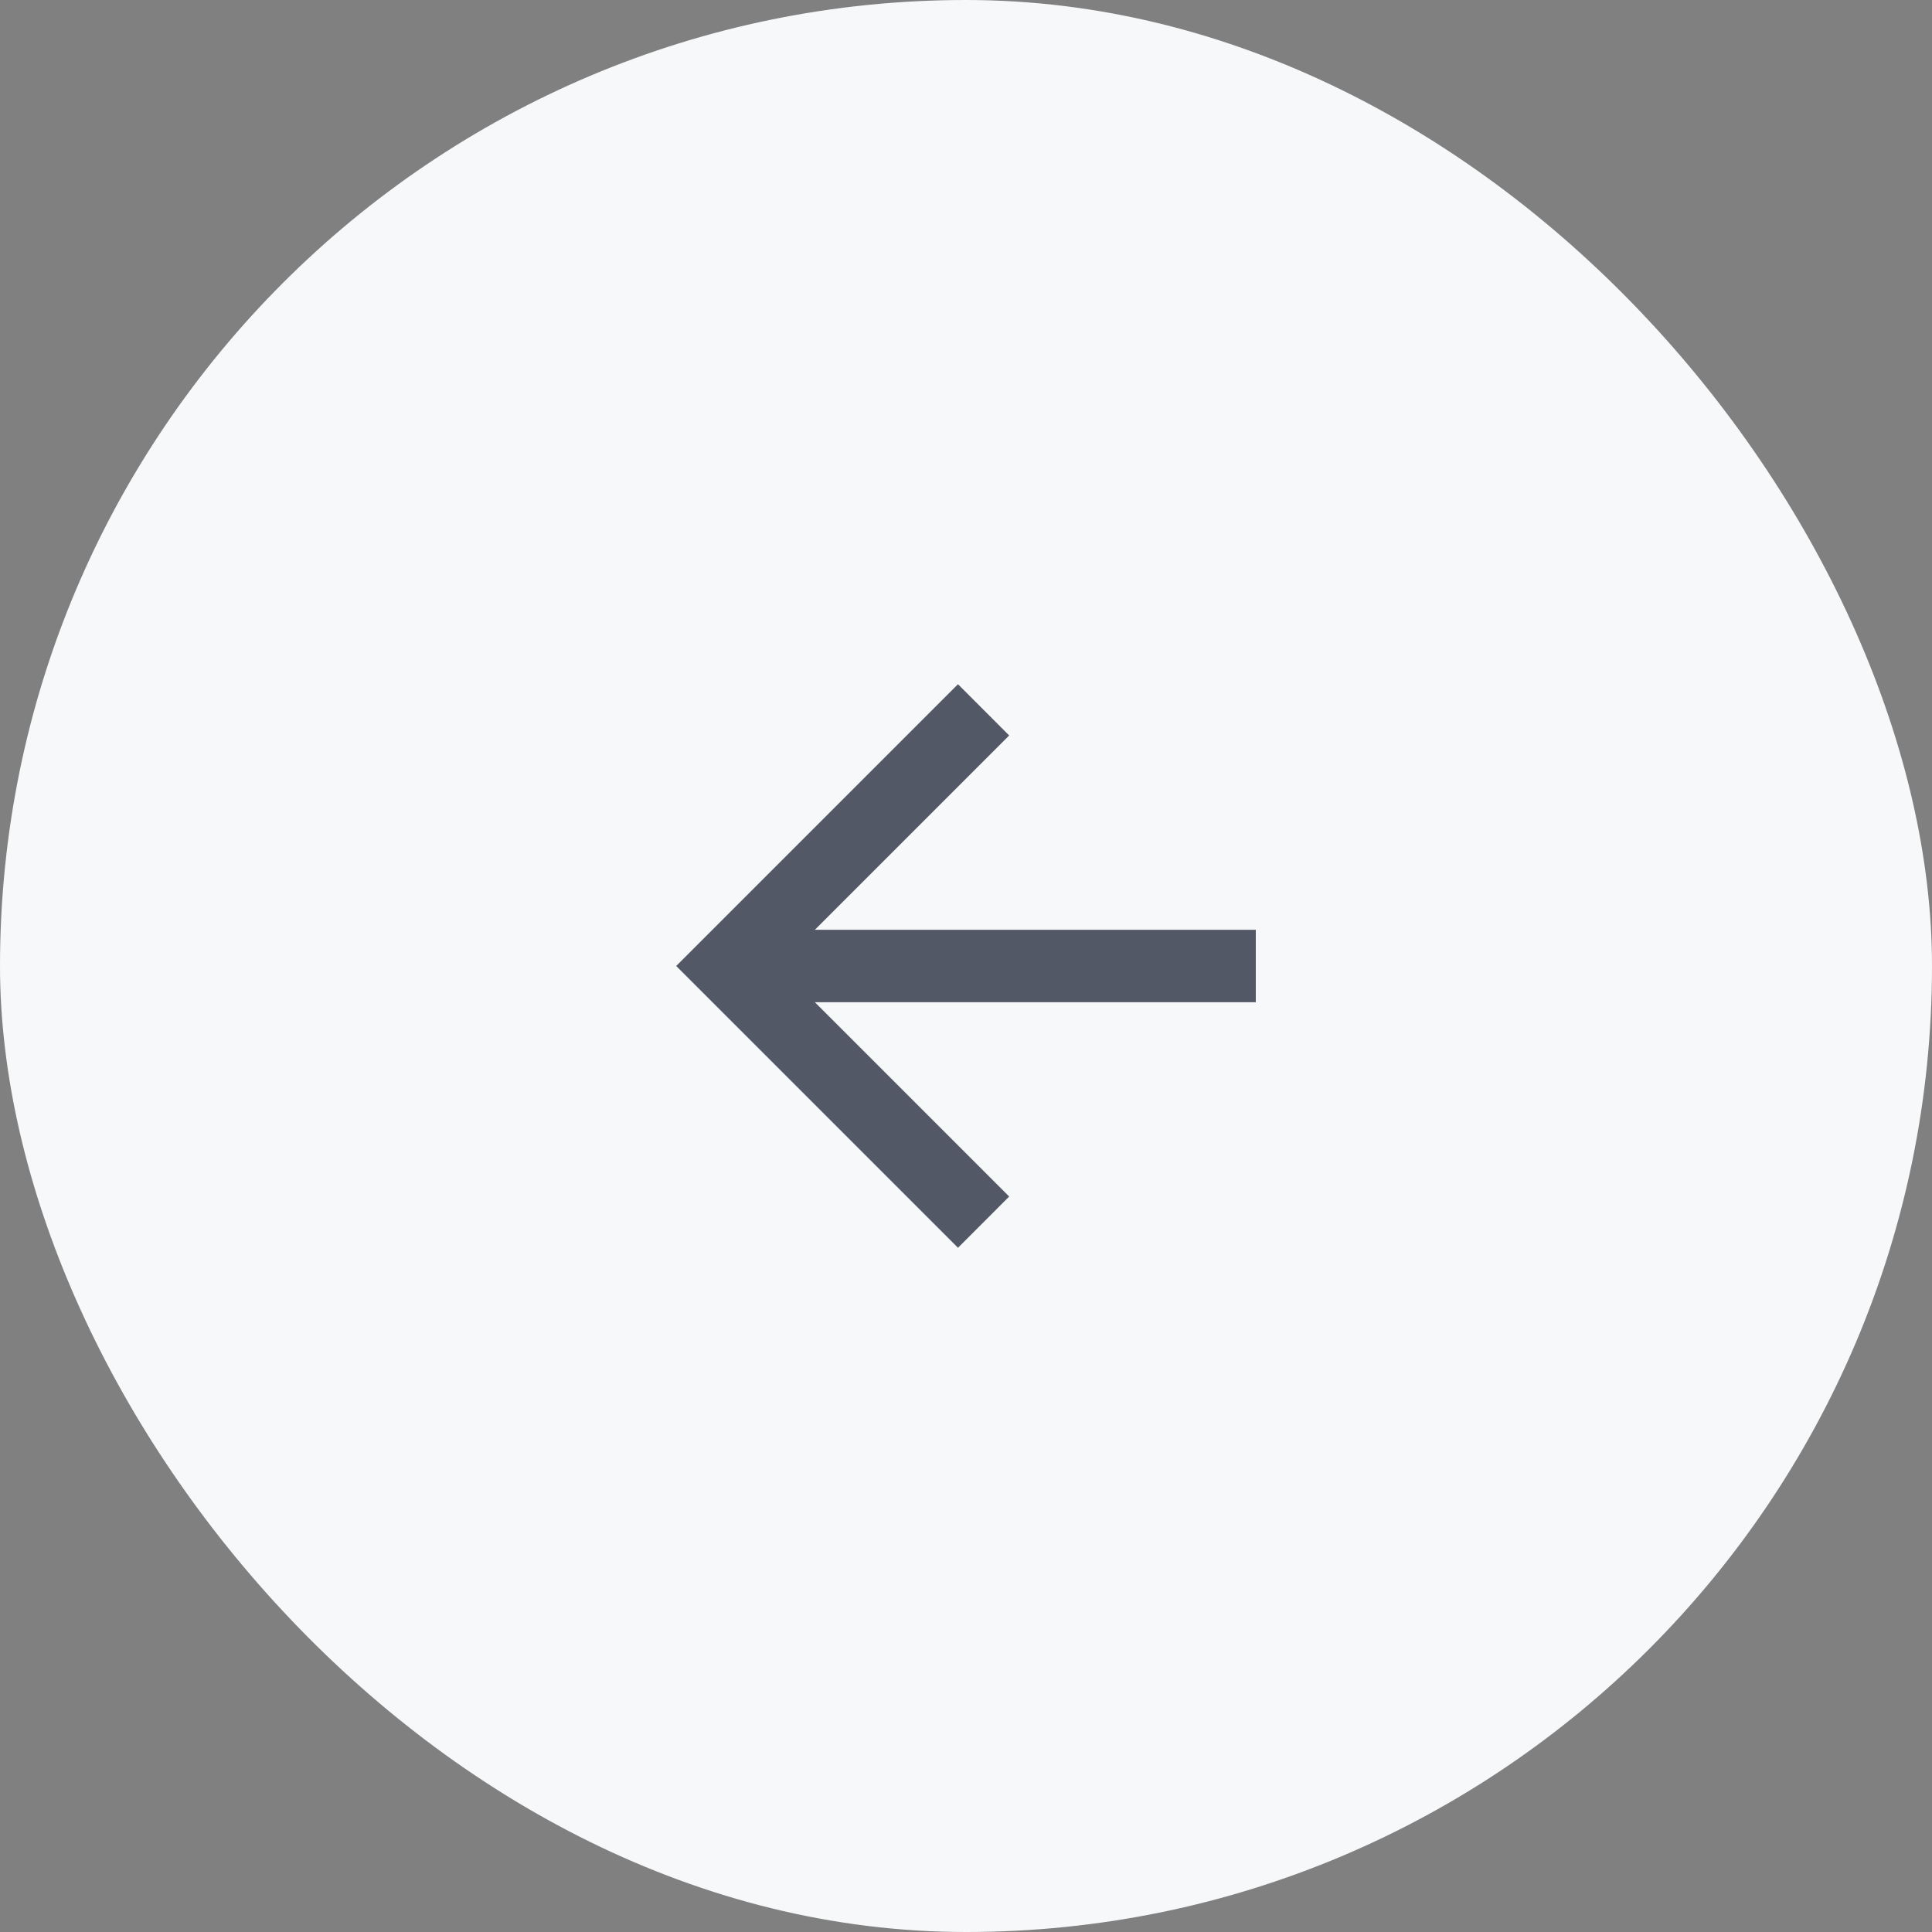     <svg width="40" height="40" viewBox="0 0 40 40" fill="none" xmlns="http://www.w3.org/2000/svg">
        <rect x="0" y="0" width="40" height="40" fill="#808080" stroke="none"/>
        <rect width="40" height="40" rx="20" fill="#F6F8FA" />
        <path d="M16.871 19.25H26V20.75H16.871L20.894 24.773L19.834 25.834L14 20L19.834 14.166L20.894 15.227L16.871 19.25Z" fill="#525866" />
    </svg>
